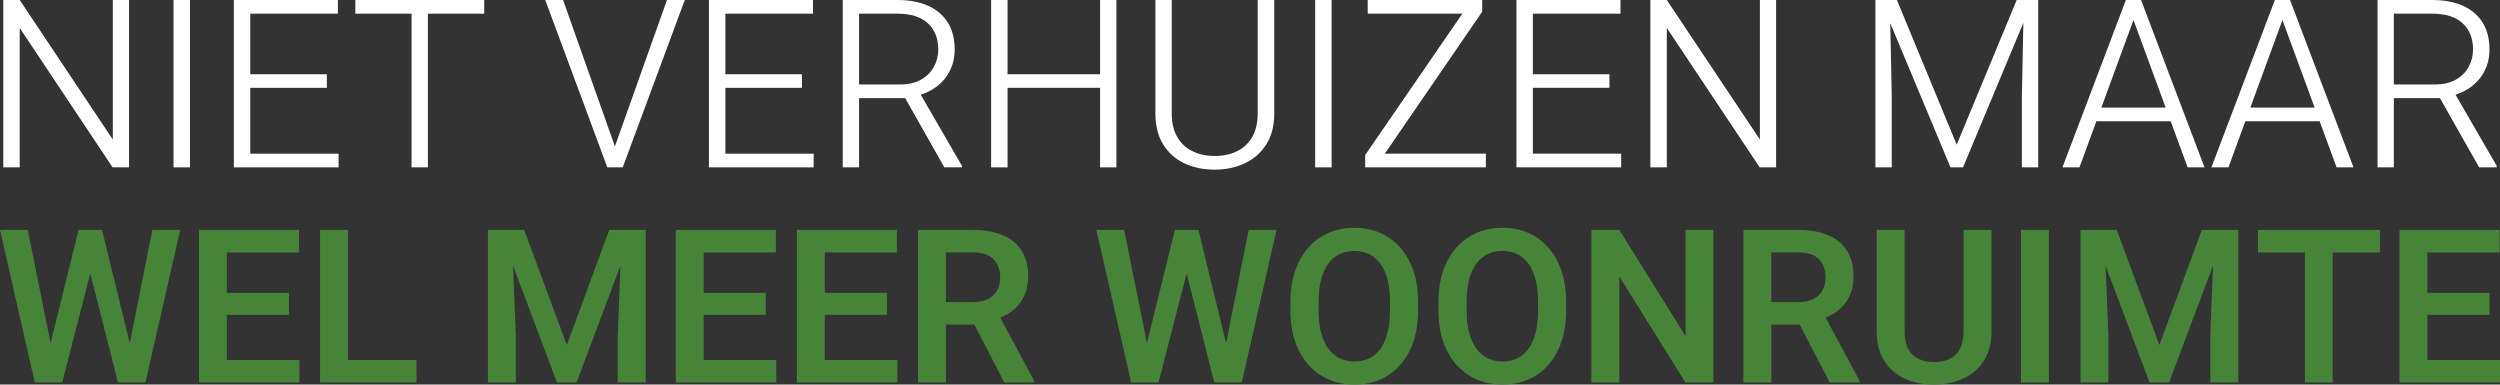 <?xml version="1.0" encoding="UTF-8"?>
<svg id="Laag_1" xmlns="http://www.w3.org/2000/svg" viewBox="0 0 396.13 60.931">
  <rect x="0" y="0" width="396.13" height="60.931" fill="#333333" stroke="none"/>
  <defs>
    <style>
      .cls-1 {
        fill: #fff;
      }

      .cls-2 {
        fill: #468538;
      }
    </style>
  </defs>
  <path class="cls-1" d="M3.123,4.426l14.717,22.093h2.605V0h-2.568v22.112L3.123,0H.519v26.519h2.604V4.426Z"/>
  <path class="cls-1" d="M27.493,0h2.605v26.519h-2.605V0Z"/>
  <path class="cls-1" d="M39.66,26.519h13.987v-2.167h-13.987v-10.436h12.13v-2.15h-12.13V2.167h13.879V0h-16.484v26.519h2.605Z"/>
  <path class="cls-1" d="M65.213,0h-8.906v2.167h8.906v24.352h2.587V2.167h8.925V0h-11.512Z"/>
  <path class="cls-1" d="M96.596,26.519h2.076L108.507,0h-2.823l-8.196,23.041-.054.209-.056-.209L89.219,0h-2.823l9.835,26.519h.365Z"/>
  <path class="cls-1" d="M114.937,26.519h13.988v-2.167h-13.988v-10.436h12.13v-2.15h-12.13V2.167h13.879V0h-16.483v26.519h2.604Z"/>
  <path class="cls-1" d="M136.12,15.554h7.311l6.203,10.965h2.787v-.237l-6.528-11.276c.902-.287,1.716-.694,2.438-1.227.929-.686,1.651-1.536,2.167-2.55.516-1.014.774-2.14.774-3.379,0-1.7-.368-3.132-1.102-4.298-.735-1.166-1.778-2.049-3.132-2.651C145.685.3,144.066,0,142.185,0h-8.652v26.519h2.587s0-10.965,0-10.965ZM142.185,2.167c2.137,0,3.752.51,4.845,1.53,1.092,1.02,1.638,2.404,1.638,4.153,0,.972-.227,1.88-.683,2.723-.455.845-1.132,1.524-2.03,2.04-.899.516-2.028.774-3.388.774h-6.447V2.167h6.065Z"/>
  <path class="cls-1" d="M159.651,13.915h14.662v12.604h2.587V0h-2.587v11.766h-14.662V0h-2.604v26.519h2.604v-12.604Z"/>
  <path class="cls-1" d="M187.692,25.891c1.414.662,3.008.993,4.781.993,1.723,0,3.299-.331,4.727-.993,1.427-.662,2.567-1.655,3.424-2.978s1.285-2.975,1.285-4.955V0h-2.623v17.959c0,1.493-.289,2.742-.865,3.743-.577,1.002-1.378,1.755-2.404,2.258-1.026.505-2.207.756-3.542.756-1.323,0-2.499-.251-3.525-.756-1.025-.504-1.83-1.256-2.412-2.258-.584-1.001-.874-2.249-.874-3.743V0h-2.587v17.959c0,1.98.415,3.631,1.247,4.955.832,1.323,1.956,2.316,3.37,2.978Z"/>
  <path class="cls-1" d="M208.391,0h2.605v26.519h-2.605V0Z"/>
  <path class="cls-1" d="M217.936,26.519h17.503v-2.167h-16.016l15.433-22.494V0h-18.141v2.167h14.995l-15.395,22.403v1.948h1.621Z"/>
  <path class="cls-1" d="M242.888,26.519h13.988v-2.167h-13.988v-10.436h12.13v-2.15h-12.13V2.167h13.879V0h-16.483v26.519h2.604Z"/>
  <path class="cls-1" d="M264.107,4.426l14.717,22.093h2.604V0h-2.568v22.112L264.107,0h-2.605v26.519h2.605V4.426Z"/>
  <path class="cls-1" d="M299.752,15.262l-.236-11.595,9.543,22.852h1.985l9.562-22.898-.237,11.641v11.257h2.587V0h-3.406l-9.508,22.931L300.571,0h-3.406v26.519h2.587v-11.257Z"/>
  <path class="cls-1" d="M343.95,19.215l2.684,7.304h2.677L339.256,0h-2.403l-10.054,26.519h2.695l2.678-7.304h11.777ZM338.055,3.173l5.098,13.874h-10.186l5.088-13.874Z"/>
  <path class="cls-1" d="M355.778,19.215h11.776l2.684,7.304h2.678L362.862,0h-2.404l-10.054,26.519h2.696l2.678-7.304ZM361.66,3.175l5.098,13.873h-10.185l5.087-13.873Z"/>
  <path class="cls-1" d="M386.62,15.554l6.204,10.965h2.786v-.237l-6.527-11.276c.902-.287,1.717-.694,2.438-1.227.928-.686,1.651-1.536,2.168-2.55.515-1.014.774-2.14.774-3.379,0-1.7-.369-3.132-1.102-4.298-.736-1.166-1.779-2.049-3.133-2.651C388.875.3,387.256 0,385.375 0h-8.653v26.519h2.586v-10.965s7.312,0,7.312,0ZM385.375,2.167c2.136,0,3.751.51,4.843,1.53,1.094,1.02,1.639,2.404,1.639,4.153,0,.972-.227,1.88-.683,2.723-.454.845-1.133,1.524-2.03,2.04-.898.516-2.028.774-3.388.774h-6.448V2.167h6.067Z"/>
  <path class="cls-2" d="M20.565,54.39l-4.395-17.963h-3.719l-4.434,17.935-3.618-17.935H0l5.512,24.172h4.35l4.445-17.274,4.387,17.274h4.35l5.512-24.172h-4.416l-3.574,17.963Z"/>
  <path class="cls-2" d="M35.942,49.891h9.845v-3.486h-9.845v-6.408h11.438v-3.569h-15.854v24.172h15.921v-3.553h-11.505v-7.155Z"/>
  <path class="cls-2" d="M55.134,36.427h-4.416v24.172h15.273v-3.553h-10.857v-20.619Z"/>
  <path class="cls-2" d="M98.547,36.427h-2.009l-6.724,18.245-6.757-18.245h-5.744v24.172h4.416v-7.521l-.438-10.978,6.962,18.498h3.104l6.964-18.536-.439,11.015v7.521h4.433v-24.172h-3.769Z"/>
  <path class="cls-2" d="M111.496,49.891h9.845v-3.486h-9.845v-6.408h11.438v-3.569h-15.854v24.172h15.921v-3.553h-11.505v-7.155Z"/>
  <path class="cls-2" d="M130.688,49.891h9.845v-3.486h-9.845v-6.408h11.438v-3.569h-15.854v24.172h15.921v-3.553h-11.505v-7.155Z"/>
  <path class="cls-2" d="M160.388,49.26c.808-.62,1.43-1.389,1.867-2.308s.656-1.998.656-3.237c0-1.583-.347-2.916-1.038-4.001s-1.693-1.903-3.005-2.457-2.892-.83-4.739-.83h-8.666v24.172h4.416v-9.164h4.511l4.736,9.164h4.748v-.232l-5.383-10.043c.693-.3,1.343-.639,1.896-1.063ZM149.879,39.997h4.25c1.505,0,2.606.359,3.304,1.079s1.046,1.688,1.046,2.905c0,.753-.158,1.422-.474,2.009s-.794,1.046-1.436,1.378c-.643.332-1.45.498-2.424.498h-4.267v-7.869Z"/>
  <path class="cls-2" d="M194.283,54.39l-4.395-17.963h-3.719l-4.434,17.935-3.618-17.935h-4.399l5.512,24.172h4.35l4.445-17.274,4.387,17.274h4.35l5.512-24.172h-4.416l-3.574,17.963Z"/>
  <path class="cls-2" d="M219.871,37.523c-1.517-.952-3.276-1.428-5.279-1.428-1.981,0-3.735.476-5.263,1.428s-2.721,2.311-3.578,4.076c-.857,1.765-1.286,3.87-1.286,6.316v1.212c0,2.446.432,4.552,1.295,6.317.863,1.765,2.061,3.121,3.594,4.066,1.533.947,3.29,1.42,5.271,1.42,2.003,0,3.76-.473,5.271-1.42,1.511-.945,2.689-2.302,3.536-4.066.847-1.766,1.271-3.871,1.271-6.317v-1.212c0-2.446-.427-4.552-1.278-6.316-.853-1.766-2.037-3.124-3.553-4.076ZM220.253,49.127c0,1.76-.219,3.245-.656,4.458-.438,1.211-1.076,2.13-1.917,2.756-.842.625-1.859.938-3.055.938-1.185,0-2.203-.312-3.055-.938-.853-.626-1.506-1.545-1.959-2.756-.454-1.213-.681-2.698-.681-4.458v-1.245c0-1.771.224-3.257.672-4.457.448-1.201,1.096-2.111,1.942-2.731s1.862-.93,3.047-.93c1.195,0,2.213.31,3.055.93.841.62,1.485,1.53,1.934,2.731.448,1.2.673,2.687.673,4.457v1.245Z"/>
  <path class="cls-2" d="M243.329,37.523c-1.517-.952-3.276-1.428-5.279-1.428-1.981,0-3.735.476-5.263,1.428s-2.721,2.311-3.578,4.076c-.857,1.765-1.286,3.87-1.286,6.316v1.212c0,2.446.432,4.552,1.295,6.317.863,1.765,2.061,3.121,3.594,4.066,1.533.947,3.29,1.42,5.271,1.42,2.003,0,3.76-.473,5.271-1.42,1.511-.945,2.689-2.302,3.536-4.066.847-1.766,1.271-3.871,1.271-6.317v-1.212c0-2.446-.427-4.552-1.278-6.316-.853-1.766-2.037-3.124-3.553-4.076ZM243.711,49.127c0,1.76-.219,3.245-.656,4.458-.438,1.211-1.076,2.13-1.917,2.756-.842.625-1.859.938-3.055.938-1.185,0-2.203-.312-3.055-.938-.853-.626-1.506-1.545-1.959-2.756-.454-1.213-.681-2.698-.681-4.458v-1.245c0-1.771.224-3.257.672-4.457.448-1.201,1.096-2.111,1.942-2.731s1.862-.93,3.047-.93c1.195,0,2.213.31,3.055.93.841.62,1.485,1.53,1.934,2.731.448,1.2.673,2.687.673,4.457v1.245Z"/>
  <path class="cls-2" d="M267.086,53.261l-10.509-16.834h-4.416v24.172h4.416v-16.801l10.476,16.801h4.433v-24.172h-4.399v16.834Z"/>
  <path class="cls-2" d="M291.175,49.26c.808-.62,1.43-1.389,1.867-2.308s.656-1.998.656-3.237c0-1.583-.347-2.916-1.038-4.001s-1.693-1.903-3.005-2.457-2.892-.83-4.739-.83h-8.666v24.172h4.416v-9.164h4.511l4.736,9.164h4.748v-.232l-5.383-10.043c.693-.3,1.343-.639,1.896-1.063ZM280.666,39.997h4.25c1.505,0,2.606.359,3.304,1.079s1.046,1.688,1.046,2.905c0,.753-.158,1.422-.474,2.009s-.794,1.046-1.436,1.378c-.643.332-1.45.498-2.424.498h-4.267v-7.869Z"/>
  <path class="cls-2" d="M311.13,52.498c0,1.129-.188,2.051-.564,2.764-.377.715-.911,1.246-1.603,1.594-.691.35-1.524.523-2.498.523-.963,0-1.796-.174-2.499-.523-.703-.348-1.242-.879-1.618-1.594-.377-.713-.564-1.635-.564-2.764v-16.07h-4.416v16.07c0,1.849.39,3.397,1.17,4.648s1.859,2.194,3.237,2.83c1.378.637,2.941.955,4.69.955,1.715,0,3.259-.318,4.632-.955,1.372-.636,2.459-1.579,3.262-2.83s1.204-2.8,1.204-4.648v-16.07h-4.433v16.07Z"/>
  <path class="cls-2" d="M320.228,36.427h4.416v24.172h-4.416v-24.172Z"/>
  <path class="cls-2" d="M350.891,36.427h-2.009l-6.724,18.245-6.757-18.245h-5.744v24.172h4.416v-7.521l-.438-10.978,6.962,18.498h3.104l6.964-18.536-.439,11.015v7.521h4.433v-24.172h-3.769Z"/>
  <path class="cls-2" d="M365.218,36.427h-7.438v3.569h7.438v20.603h4.399v-20.603h7.504v-3.569h-11.903Z"/>
  <path class="cls-2" d="M384.625,57.046v-7.155h9.845v-3.486h-9.845v-6.408h11.438v-3.569h-15.854v24.172h15.921v-3.553h-11.505Z"/>
</svg>